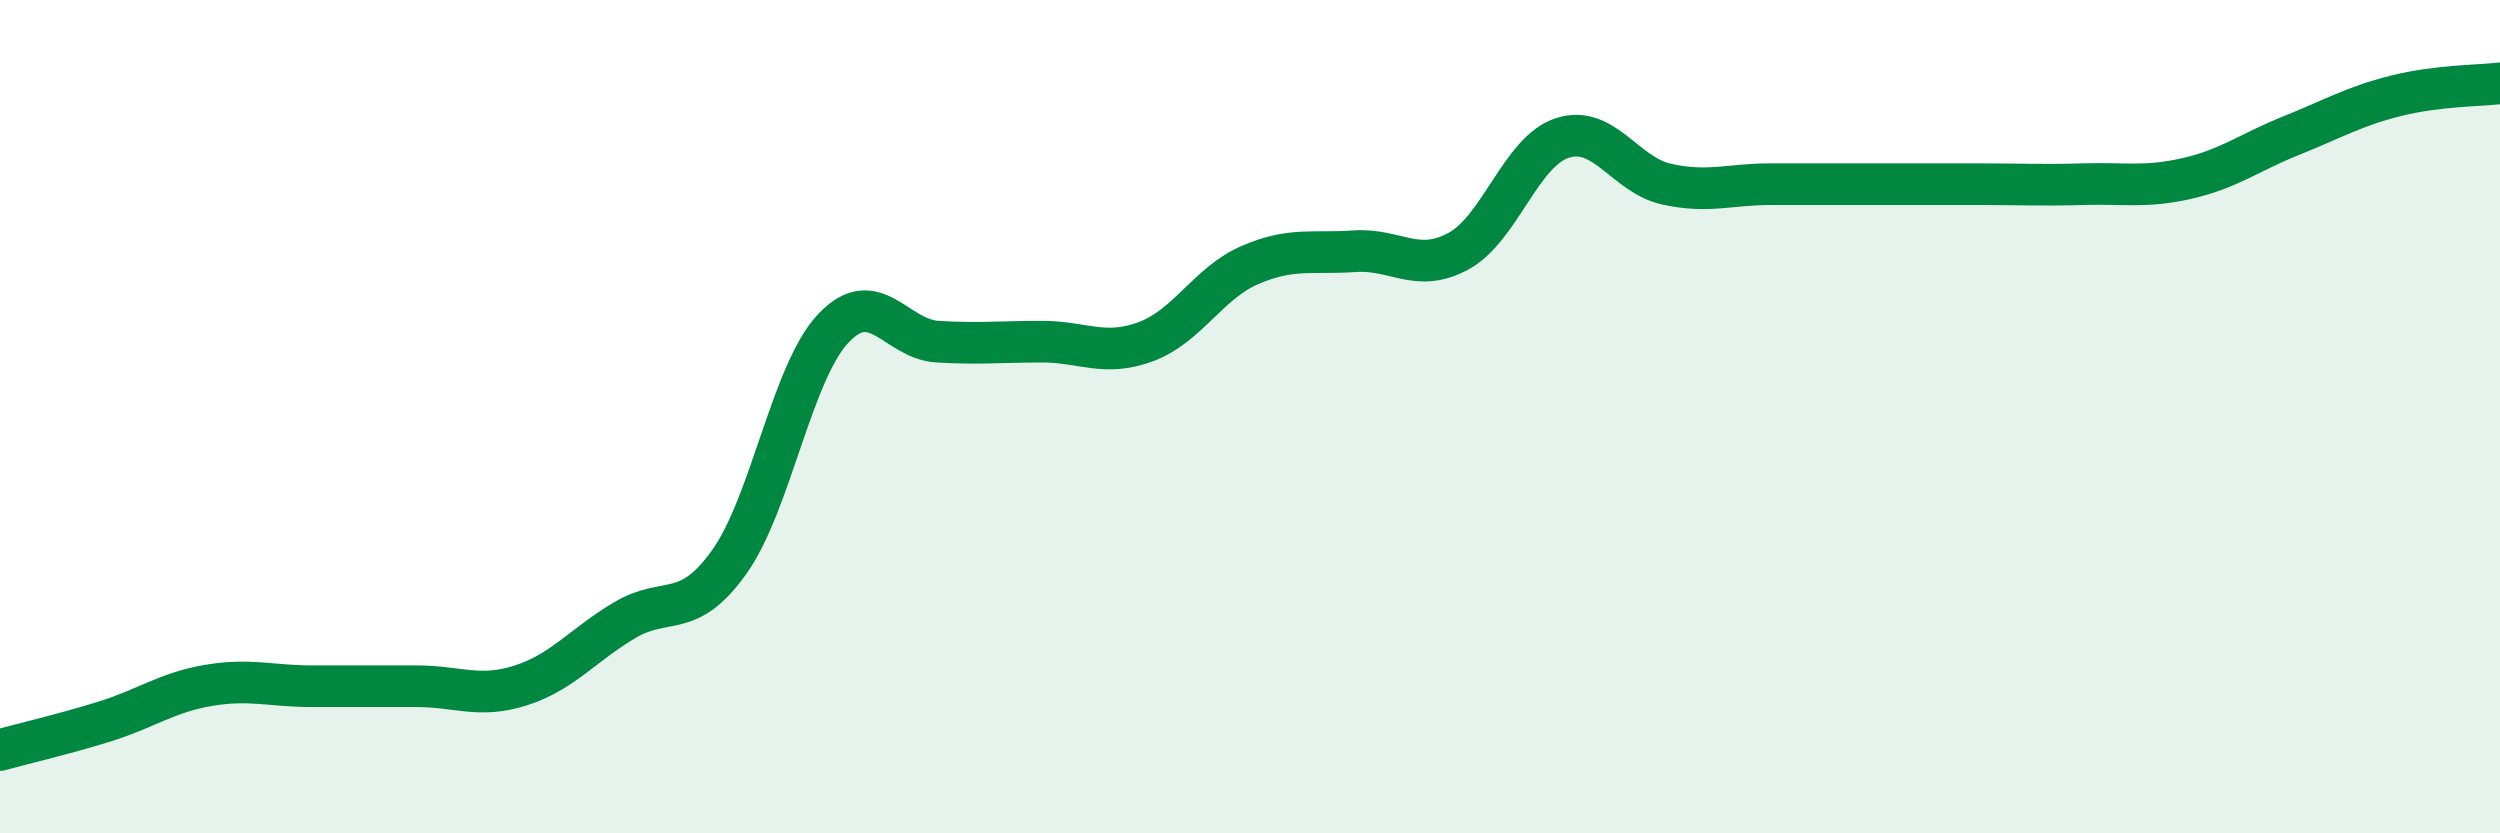 
    <svg width="60" height="20" viewBox="0 0 60 20" xmlns="http://www.w3.org/2000/svg">
      <path
        d="M 0,18 C 0.5,17.86 1.5,17.63 2.5,17.32 C 3.5,17.01 4,16.62 5,16.45 C 6,16.28 6.5,16.47 7.5,16.47 C 8.5,16.47 9,16.47 10,16.47 C 11,16.47 11.5,16.77 12.5,16.45 C 13.5,16.13 14,15.47 15,14.88 C 16,14.29 16.5,14.89 17.5,13.49 C 18.5,12.09 19,8.94 20,7.88 C 21,6.82 21.5,8.14 22.5,8.2 C 23.5,8.26 24,8.2 25,8.2 C 26,8.2 26.5,8.57 27.5,8.2 C 28.5,7.83 29,6.79 30,6.36 C 31,5.93 31.5,6.1 32.5,6.03 C 33.5,5.96 34,6.57 35,6.03 C 36,5.49 36.5,3.63 37.5,3.31 C 38.5,2.99 39,4.2 40,4.42 C 41,4.64 41.5,4.42 42.5,4.42 C 43.5,4.42 44,4.42 45,4.42 C 46,4.42 46.5,4.42 47.5,4.42 C 48.5,4.42 49,4.45 50,4.42 C 51,4.39 51.5,4.51 52.5,4.28 C 53.5,4.05 54,3.65 55,3.25 C 56,2.85 56.5,2.55 57.5,2.3 C 58.5,2.05 59.5,2.06 60,2L60 20L0 20Z"
        fill="#008740"
        opacity="0.1"
        stroke-linecap="round"
        stroke-linejoin="round"
      />
      <path
        d="M 0,18 C 0.5,17.86 1.5,17.63 2.5,17.32 C 3.5,17.01 4,16.62 5,16.45 C 6,16.28 6.5,16.47 7.5,16.47 C 8.5,16.47 9,16.47 10,16.47 C 11,16.47 11.5,16.77 12.5,16.45 C 13.5,16.13 14,15.47 15,14.88 C 16,14.29 16.5,14.89 17.5,13.49 C 18.5,12.09 19,8.94 20,7.88 C 21,6.82 21.5,8.14 22.5,8.2 C 23.5,8.26 24,8.2 25,8.2 C 26,8.2 26.5,8.57 27.5,8.2 C 28.5,7.83 29,6.79 30,6.36 C 31,5.93 31.5,6.1 32.5,6.03 C 33.5,5.96 34,6.57 35,6.03 C 36,5.49 36.5,3.63 37.5,3.31 C 38.5,2.99 39,4.2 40,4.42 C 41,4.64 41.5,4.42 42.5,4.42 C 43.5,4.42 44,4.42 45,4.42 C 46,4.42 46.5,4.42 47.5,4.42 C 48.5,4.42 49,4.45 50,4.42 C 51,4.39 51.5,4.51 52.5,4.28 C 53.5,4.05 54,3.65 55,3.25 C 56,2.85 56.5,2.55 57.5,2.3 C 58.5,2.05 59.5,2.06 60,2"
        stroke="#008740"
        stroke-width="1"
        fill="none"
        stroke-linecap="round"
        stroke-linejoin="round"
      />
    </svg>
  